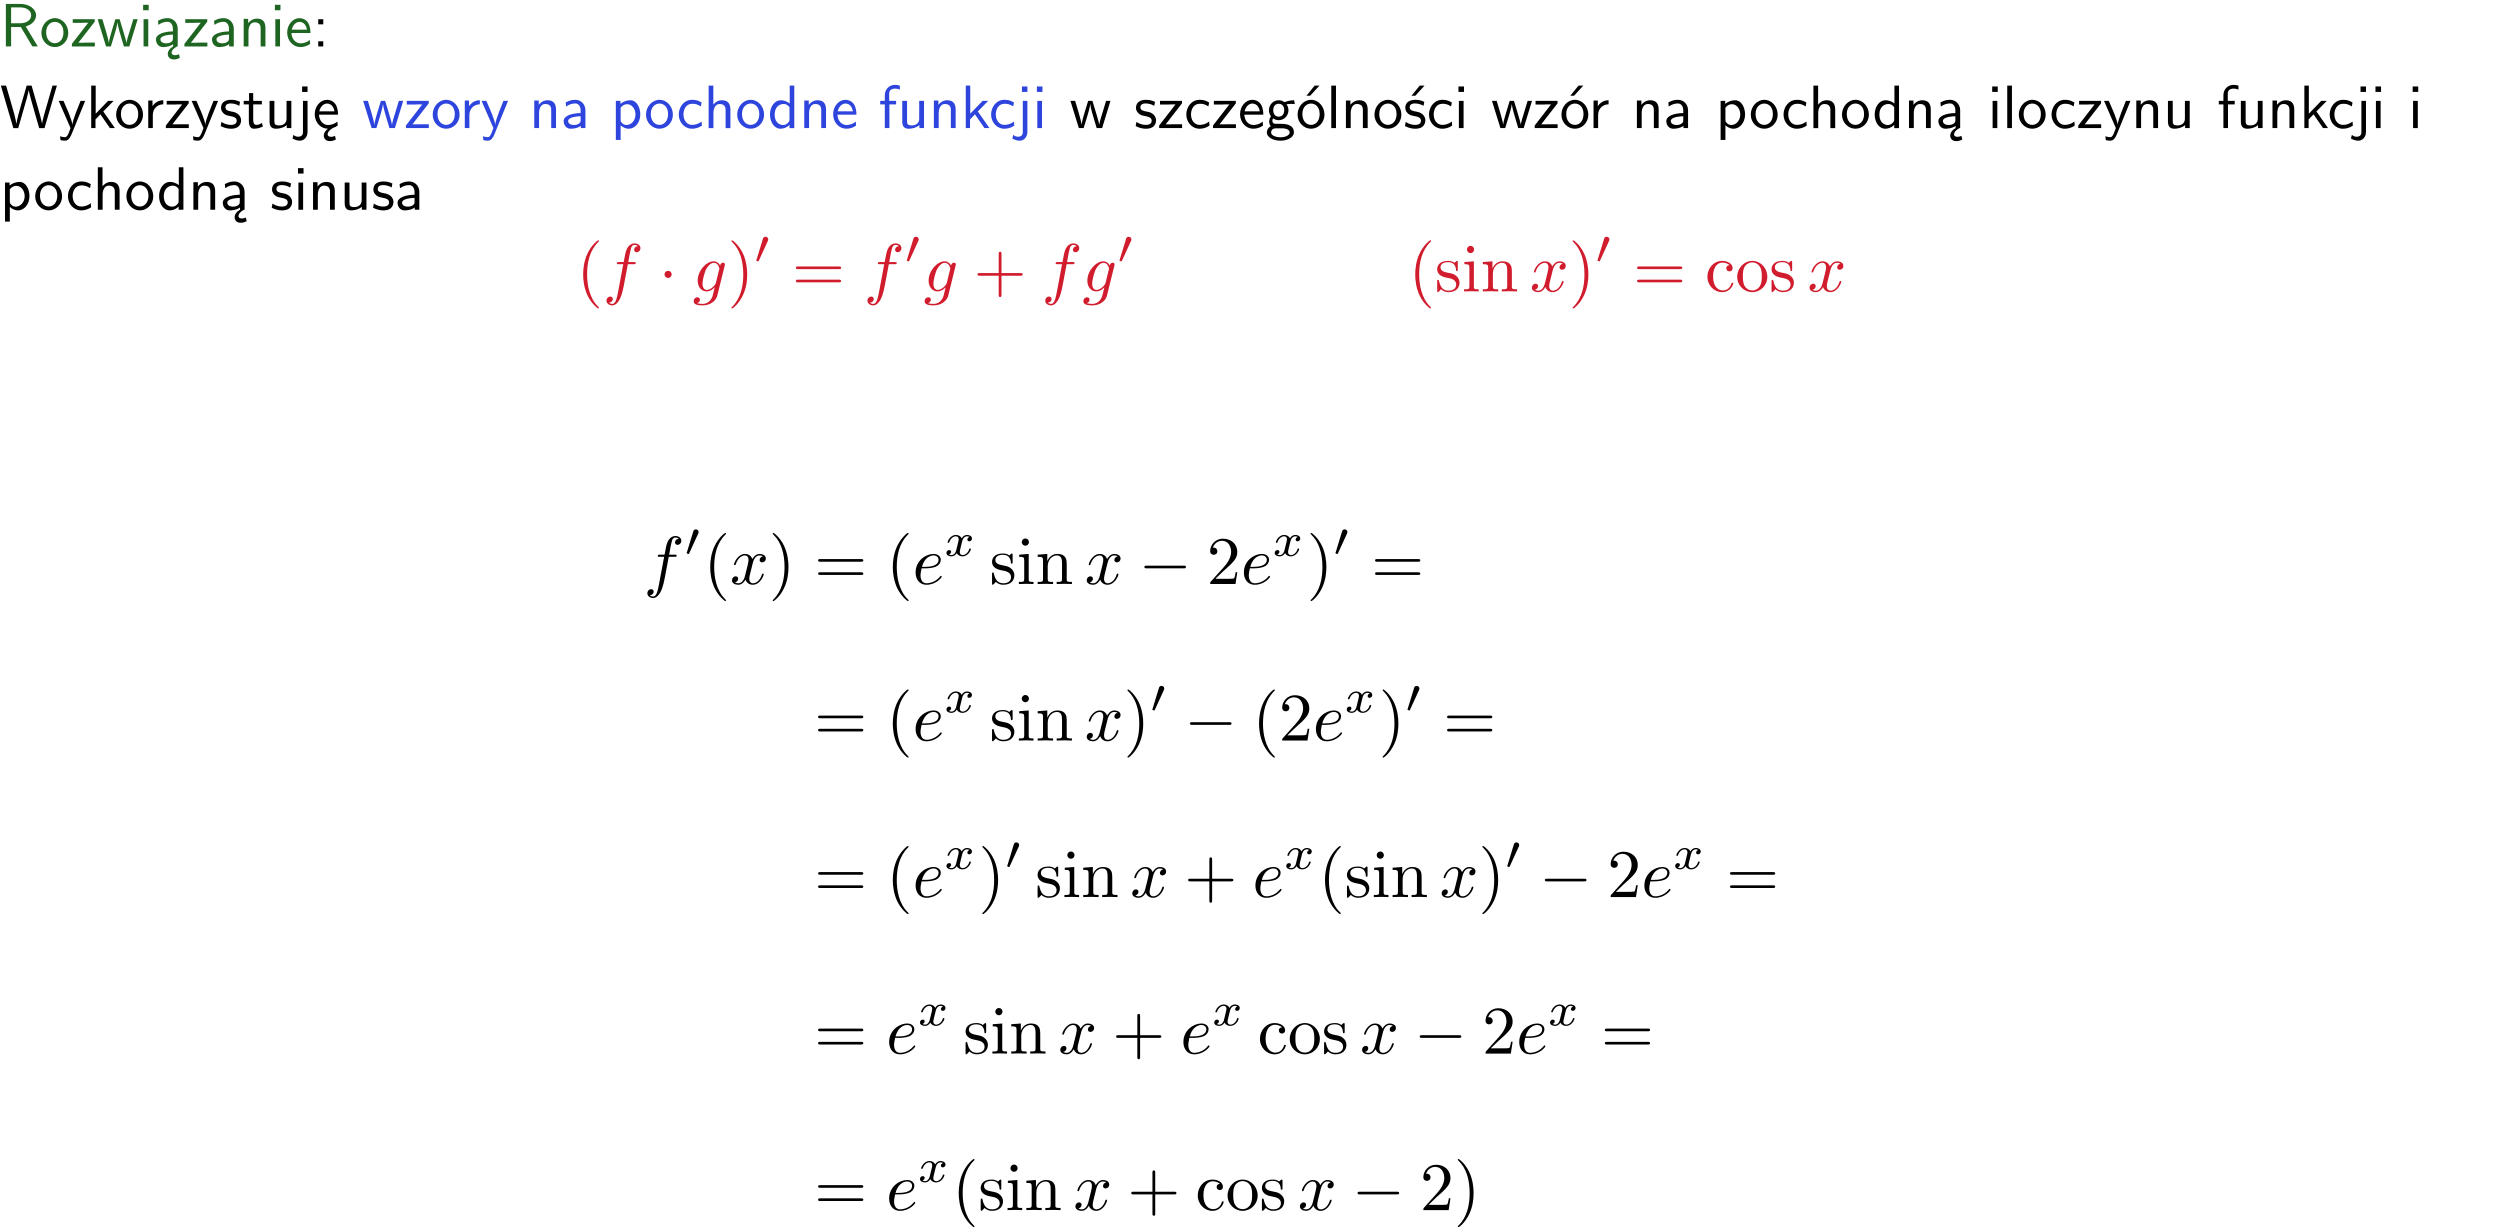 <?xml version="1.0" encoding="UTF-8"?>
<svg width="366pt" height="180pt" version="1.2" viewBox="0 0 366 180" xmlns="http://www.w3.org/2000/svg" xmlns:xlink="http://www.w3.org/1999/xlink">
 <defs>
  <symbol id="glyph0-1" overflow="visible">
   <path d="m3.766-2.922c0.922-0.266 1.516-0.906 1.516-1.641 0-0.875-0.969-1.656-2.266-1.656h-2.156v6.219h0.766v-2.844h1.422l1.688 2.844h0.797zm-2.141-0.469v-2.328h1.297c1.047 0 1.641 0.531 1.641 1.156 0 0.641-0.578 1.172-1.641 1.172z"/>
  </symbol>
  <symbol id="glyph0-2" overflow="visible">
   <path d="m4.203-1.969c0-1.203-0.891-2.172-1.953-2.172-1.109 0-1.984 1-1.984 2.172s0.922 2.062 1.969 2.062c1.078 0 1.969-0.906 1.969-2.062zm-1.969 1.5c-0.625 0-1.266-0.516-1.266-1.594s0.688-1.531 1.266-1.531c0.625 0 1.266 0.469 1.266 1.531s-0.609 1.594-1.266 1.594z"/>
  </symbol>
  <symbol id="glyph0-3" overflow="visible">
   <path d="m3.594-3.625v-0.359h-3.219v0.531h1.25c0.109 0 0.219-0.016 0.328-0.016h0.688l-2.391 3.094v0.375h3.359v-0.562h-1.328c-0.109 0-0.203 0.016-0.312 0.016h-0.766z"/>
  </symbol>
  <symbol id="glyph0-4" overflow="visible">
   <path d="m5.984-3.984h-0.641l-0.578 1.906c-0.109 0.312-0.375 1.203-0.422 1.594-0.031-0.281-0.266-1.078-0.422-1.594l-0.578-1.906h-0.625l-0.516 1.688c-0.094 0.312-0.406 1.344-0.438 1.797-0.047-0.422-0.344-1.438-0.484-1.938l-0.469-1.547h-0.688l1.234 3.984h0.703c0.047-0.141 0.359-1.141 0.562-1.844 0.125-0.422 0.375-1.297 0.391-1.641h0.016c0.016 0.25 0.172 0.875 0.281 1.266l0.656 2.219h0.797z"/>
  </symbol>
  <symbol id="glyph0-5" overflow="visible">
   <path d="m1.469-6.094h-0.812v0.797h0.812zm-0.062 2.109h-0.688v3.984h0.688z"/>
  </symbol>
  <symbol id="glyph0-6" overflow="visible">
   <path d="m2.875-1.188c0 0.172 0 0.391-0.297 0.562-0.266 0.172-0.609 0.172-0.703 0.172-0.438 0-0.828-0.203-0.828-0.578 0-0.625 1.453-0.688 1.828-0.703zm-0.188 2.125c0-0.406 0.375-0.703 0.797-0.938h0.094v-2.594c0-0.906-0.656-1.547-1.484-1.547-0.578 0-0.984 0.156-1.406 0.391l0.062 0.594c0.453-0.328 0.906-0.453 1.344-0.453 0.422 0 0.781 0.359 0.781 1.031v0.375c-1.344 0.031-2.484 0.406-2.484 1.188 0 0.391 0.25 1.109 1.031 1.109 0.125 0 0.969-0.016 1.484-0.422v0.328c-0.453 0.25-0.812 0.688-0.781 1.141 0.016 0.391 0.281 0.766 0.891 0.766 0.297 0 0.516-0.062 0.875-0.234l-0.125-0.531c-0.203 0.094-0.406 0.141-0.594 0.141-0.25-0.031-0.469-0.078-0.484-0.344z"/>
  </symbol>
  <symbol id="glyph0-7" overflow="visible">
   <path d="m3.578-2.594c0-0.906-0.656-1.547-1.484-1.547-0.578 0-0.984 0.156-1.406 0.391l0.062 0.594c0.453-0.328 0.906-0.453 1.344-0.453 0.422 0 0.781 0.359 0.781 1.031v0.375c-1.344 0.031-2.484 0.406-2.484 1.188 0 0.391 0.25 1.109 1.031 1.109 0.125 0 0.969-0.016 1.484-0.422v0.328h0.672zm-0.703 1.406c0 0.172 0 0.391-0.297 0.562-0.266 0.172-0.609 0.172-0.703 0.172-0.438 0-0.828-0.203-0.828-0.578 0-0.625 1.453-0.688 1.828-0.703z"/>
  </symbol>
  <symbol id="glyph0-8" overflow="visible">
   <path d="m3.906-2.672c0-0.594-0.141-1.406-1.234-1.406-0.812 0-1.25 0.609-1.297 0.672v-0.625h-0.656v4.031h0.703v-2.203c0-0.594 0.234-1.328 0.906-1.328 0.859 0 0.875 0.641 0.875 0.922v2.609h0.703z"/>
  </symbol>
  <symbol id="glyph0-9" overflow="visible">
   <path d="m3.719-1.969c0-0.297-0.016-0.969-0.359-1.516-0.375-0.547-0.922-0.656-1.25-0.656-0.984 0-1.797 0.953-1.797 2.109 0 1.188 0.859 2.125 1.938 2.125 0.562 0 1.078-0.203 1.422-0.469l-0.047-0.578c-0.562 0.469-1.156 0.5-1.359 0.5-0.719 0-1.297-0.625-1.328-1.516zm-2.734-0.484c0.141-0.688 0.625-1.141 1.125-1.141 0.469 0 0.969 0.312 1.094 1.141z"/>
  </symbol>
  <symbol id="glyph0-10" overflow="visible">
   <path d="m1.609-3.984h-0.734v0.75h0.734zm-0.734 3.234v0.75h0.734v-0.75z"/>
  </symbol>
  <symbol id="glyph0-11" overflow="visible">
   <path d="m8.328-6.219h-0.641l-0.812 2.812c-0.234 0.797-0.672 2.297-0.719 2.766 0-0.016-0.062-0.484-0.656-2.531l-0.875-3.047h-0.719l-0.812 2.797c-0.203 0.688-0.641 2.25-0.688 2.766h-0.016c-0.031-0.359-0.281-1.25-0.344-1.547-0.125-0.422-0.172-0.609-0.422-1.484l-0.734-2.531h-0.766l1.828 6.219h0.719l0.891-3.109c0.203-0.656 0.578-2 0.641-2.453 0.047 0.266 0.25 1.109 0.5 1.969l1.031 3.594h0.781z"/>
  </symbol>
  <symbol id="glyph0-12" overflow="visible">
   <path d="m4-3.984h-0.672c-1.172 2.859-1.188 3.266-1.188 3.469h-0.016c-0.047-0.594-0.766-2.266-0.812-2.344l-0.484-1.125h-0.703l1.734 3.984c-0.094 0.281-0.281 0.719-0.312 0.812-0.234 0.516-0.391 0.516-0.516 0.516-0.141 0-0.438-0.031-0.703-0.141l0.062 0.578c0.188 0.047 0.438 0.078 0.641 0.078 0.312 0 0.641-0.109 1.016-1.031z"/>
  </symbol>
  <symbol id="glyph0-13" overflow="visible">
   <path d="m2.516-2.438 1.516-1.547h-0.812l-1.812 1.875v-4.109h-0.656v6.219h0.625v-1.266l0.719-0.75 1.391 2.016h0.734z"/>
  </symbol>
  <symbol id="glyph0-14" overflow="visible">
   <path d="m1.406-1.922c0-0.891 0.641-1.547 1.531-1.562v-0.594c-0.797 0-1.297 0.453-1.578 0.859v-0.812h-0.625v4.031h0.672z"/>
  </symbol>
  <symbol id="glyph0-15" overflow="visible">
   <path d="m3.078-3.844c-0.469-0.219-0.828-0.297-1.297-0.297-0.219 0-1.484 0-1.484 1.188 0 0.438 0.266 0.719 0.484 0.891 0.281 0.203 0.469 0.234 0.969 0.328 0.328 0.062 0.844 0.172 0.844 0.656 0 0.609-0.703 0.609-0.844 0.609-0.734 0-1.234-0.328-1.391-0.438l-0.109 0.609c0.281 0.141 0.781 0.391 1.516 0.391 0.156 0 0.641 0 1.031-0.281 0.281-0.219 0.438-0.578 0.438-0.953 0-0.5-0.344-0.812-0.359-0.828-0.344-0.312-0.594-0.375-1.031-0.453-0.5-0.094-0.906-0.188-0.906-0.625 0-0.562 0.641-0.562 0.75-0.562 0.297 0 0.766 0.047 1.281 0.344z"/>
  </symbol>
  <symbol id="glyph0-16" overflow="visible">
   <path d="m1.562-3.469h1.266v-0.516h-1.266v-1.141h-0.609v1.141h-0.781v0.516h0.75v2.406c0 0.531 0.125 1.156 0.75 1.156s1.078-0.219 1.312-0.328l-0.156-0.531c-0.234 0.188-0.516 0.297-0.797 0.297-0.344 0-0.469-0.281-0.469-0.75z"/>
  </symbol>
  <symbol id="glyph0-17" overflow="visible">
   <path d="m3.906-3.984h-0.703v2.609c0 0.672-0.5 0.984-1.078 0.984-0.641 0-0.703-0.234-0.703-0.625v-2.969h-0.703v3c0 0.656 0.219 1.078 0.953 1.078 0.484 0 1.125-0.141 1.562-0.531v0.438h0.672z"/>
  </symbol>
  <symbol id="glyph0-18" overflow="visible">
   <path d="m1.656-6.094h-0.797v0.797h0.797zm-2.203 7.625c0.438 0.25 0.844 0.312 1.078 0.312 0.562 0 1.125-0.469 1.125-1.312v-4.516h-0.672v4.594c0 0.578-0.453 0.656-0.703 0.656-0.266 0-0.5-0.094-0.688-0.281z"/>
  </symbol>
  <symbol id="glyph0-19" overflow="visible">
   <path d="m0.984-2.453c0.141-0.688 0.625-1.141 1.125-1.141 0.469 0 0.969 0.312 1.094 1.141zm1.219 3.391c0-0.406 0.391-0.734 0.797-0.969 0.266-0.078 0.484-0.203 0.672-0.344l-0.047-0.578c-0.562 0.469-1.156 0.5-1.359 0.5-0.719 0-1.297-0.625-1.328-1.516h2.781c0-0.297-0.016-0.969-0.359-1.516-0.375-0.547-0.922-0.656-1.25-0.656-0.984 0-1.797 0.953-1.797 2.109 0 1.188 0.859 2.125 1.938 2.125-0.359 0.25-0.641 0.656-0.609 1.047 0.016 0.391 0.281 0.766 0.891 0.766 0.297 0 0.516-0.062 0.875-0.234l-0.125-0.531c-0.203 0.094-0.406 0.141-0.594 0.141-0.25-0.031-0.469-0.078-0.484-0.344z"/>
  </symbol>
  <symbol id="glyph0-20" overflow="visible">
   <path d="m1.438-0.406c0.281 0.25 0.672 0.5 1.203 0.5 0.875 0 1.672-0.875 1.672-2.094 0-1.078-0.578-2.078-1.438-2.078-0.531 0-1.047 0.188-1.469 0.531v-0.438h-0.672v5.719h0.703zm0-2.578c0.219-0.312 0.562-0.516 0.953-0.516 0.672 0 1.219 0.672 1.219 1.5 0 0.922-0.641 1.547-1.312 1.547-0.344 0-0.594-0.172-0.766-0.422-0.094-0.125-0.094-0.141-0.094-0.312z"/>
  </symbol>
  <symbol id="glyph0-21" overflow="visible">
   <path d="m3.672-3.75c-0.531-0.297-0.828-0.391-1.375-0.391-1.25 0-1.969 1.094-1.969 2.156 0 1.109 0.812 2.078 1.938 2.078 0.484 0 0.969-0.125 1.453-0.453l-0.047-0.594c-0.469 0.359-0.953 0.484-1.406 0.484-0.734 0-1.25-0.656-1.25-1.531 0-0.703 0.344-1.562 1.297-1.562 0.453 0 0.766 0.078 1.25 0.391z"/>
  </symbol>
  <symbol id="glyph0-22" overflow="visible">
   <path d="m3.906-2.672c0-0.594-0.141-1.406-1.234-1.406-0.562 0-0.984 0.281-1.266 0.641v-2.781h-0.688v6.219h0.703v-2.203c0-0.594 0.234-1.328 0.906-1.328 0.859 0 0.875 0.641 0.875 0.922v2.609h0.703z"/>
  </symbol>
  <symbol id="glyph0-23" overflow="visible">
   <path d="m3.891-6.219h-0.672v2.625c-0.469-0.391-0.969-0.484-1.312-0.484-0.891 0-1.578 0.938-1.578 2.094 0 1.172 0.688 2.078 1.531 2.078 0.297 0 0.828-0.078 1.328-0.562v0.469h0.703zm-0.703 4.969c0 0.125 0 0.297-0.297 0.547-0.203 0.188-0.422 0.25-0.656 0.25-0.562 0-1.219-0.422-1.219-1.531 0-1.188 0.781-1.547 1.312-1.547 0.391 0 0.672 0.203 0.859 0.484z"/>
  </symbol>
  <symbol id="glyph0-24" overflow="visible">
   <path d="m1.578-3.469h0.984v-0.516h-1.016v-1.062c0-0.672 0.609-0.734 0.844-0.734 0.172 0 0.422 0.016 0.719 0.156v-0.594c-0.109-0.031-0.391-0.109-0.719-0.109-0.844 0-1.484 0.641-1.484 1.531v0.812h-0.672v0.516h0.672v3.469h0.672z"/>
  </symbol>
  <symbol id="glyph0-25" overflow="visible">
   <path d="m3.156-3.5c0.203 0 0.453-0.047 0.672-0.047 0.156 0 0.5 0.031 0.516 0.031l-0.094-0.562c-0.625 0-1.141 0.172-1.422 0.281-0.188-0.156-0.484-0.281-0.844-0.281-0.781 0-1.422 0.641-1.422 1.453 0 0.344 0.109 0.656 0.297 0.891-0.266 0.375-0.266 0.719-0.266 0.766 0 0.234 0.078 0.5 0.234 0.688-0.469 0.266-0.578 0.688-0.578 0.922 0 0.672 0.891 1.203 1.984 1.203 1.109 0 1.984-0.531 1.984-1.219 0-1.25-1.5-1.25-1.844-1.25h-0.781c-0.125 0-0.531 0-0.531-0.469 0-0.094 0.047-0.25 0.109-0.328 0.188 0.141 0.484 0.266 0.812 0.266 0.812 0 1.438-0.672 1.438-1.469 0-0.422-0.203-0.75-0.297-0.891zm-1.172 1.828c-0.328 0-0.797-0.203-0.797-0.953 0-0.734 0.469-0.938 0.797-0.938 0.391 0 0.812 0.25 0.812 0.938 0 0.703-0.422 0.953-0.812 0.953zm0.406 1.703c0.188 0 1.203 0 1.203 0.609 0 0.406-0.609 0.703-1.344 0.703s-1.375-0.281-1.375-0.703c0-0.031 0-0.609 0.703-0.609z"/>
  </symbol>
  <symbol id="glyph0-26" overflow="visible">
   <path d="m4.203-1.969c0-1.203-0.891-2.172-1.953-2.172-1.109 0-1.984 1-1.984 2.172s0.922 2.062 1.969 2.062c1.078 0 1.969-0.906 1.969-2.062zm-1.969 1.5c-0.625 0-1.266-0.516-1.266-1.594s0.688-1.531 1.266-1.531c0.625 0 1.266 0.469 1.266 1.531s-0.609 1.594-1.266 1.594zm1.234-5.75h-0.703l-1.203 1.484h0.547z"/>
  </symbol>
  <symbol id="glyph0-27" overflow="visible">
   <path d="m1.406-6.219h-0.688v6.219h0.688z"/>
  </symbol>
  <symbol id="glyph0-28" overflow="visible">
   <path d="m3.078-3.844c-0.469-0.219-0.828-0.297-1.297-0.297-0.219 0-1.484 0-1.484 1.188 0 0.438 0.266 0.719 0.484 0.891 0.281 0.203 0.469 0.234 0.969 0.328 0.328 0.062 0.844 0.172 0.844 0.656 0 0.609-0.703 0.609-0.844 0.609-0.734 0-1.234-0.328-1.391-0.438l-0.109 0.609c0.281 0.141 0.781 0.391 1.516 0.391 0.156 0 0.641 0 1.031-0.281 0.281-0.219 0.438-0.578 0.438-0.953 0-0.5-0.344-0.812-0.359-0.828-0.344-0.312-0.594-0.375-1.031-0.453-0.5-0.094-0.906-0.188-0.906-0.625 0-0.562 0.641-0.562 0.75-0.562 0.297 0 0.766 0.047 1.281 0.344zm0.031-2.375h-0.703l-1.203 1.484h0.562z"/>
  </symbol>
  <symbol id="glyph1-1" overflow="visible">
   <path d="m3.297 2.391c0-0.031 0-0.047-0.172-0.219-1.234-1.25-1.562-3.141-1.562-4.672 0-1.734 0.375-3.469 1.609-4.703 0.125-0.125 0.125-0.141 0.125-0.172 0-0.078-0.031-0.109-0.094-0.109-0.109 0-1 0.688-1.594 1.953-0.5 1.094-0.625 2.203-0.625 3.031 0 0.781 0.109 1.984 0.656 3.125 0.609 1.219 1.453 1.875 1.562 1.875 0.062 0 0.094-0.031 0.094-0.109z"/>
  </symbol>
  <symbol id="glyph1-2" overflow="visible">
   <path d="m2.875-2.5c0-0.766-0.109-1.969-0.656-3.109-0.594-1.219-1.453-1.875-1.547-1.875-0.062 0-0.109 0.047-0.109 0.109 0 0.031 0 0.047 0.188 0.234 0.984 0.984 1.547 2.562 1.547 4.641 0 1.719-0.359 3.469-1.594 4.719-0.141 0.125-0.141 0.141-0.141 0.172 0 0.062 0.047 0.109 0.109 0.109 0.094 0 1-0.688 1.578-1.953 0.516-1.094 0.625-2.203 0.625-3.047z"/>
  </symbol>
  <symbol id="glyph1-3" overflow="visible">
   <path d="m6.844-3.266c0.156 0 0.344 0 0.344-0.188 0-0.203-0.188-0.203-0.328-0.203h-5.969c-0.141 0-0.328 0-0.328 0.203 0 0.188 0.188 0.188 0.328 0.188zm0.016 1.938c0.141 0 0.328 0 0.328-0.203 0-0.188-0.188-0.188-0.344-0.188h-5.953c-0.141 0-0.328 0-0.328 0.188 0 0.203 0.188 0.203 0.328 0.203z"/>
  </symbol>
  <symbol id="glyph1-4" overflow="visible">
   <path d="m4.078-2.297h2.781c0.141 0 0.328 0 0.328-0.203 0-0.188-0.188-0.188-0.328-0.188h-2.781v-2.797c0-0.141 0-0.328-0.203-0.328s-0.203 0.188-0.203 0.328v2.797h-2.781c-0.141 0-0.328 0-0.328 0.188 0 0.203 0.188 0.203 0.328 0.203h2.781v2.797c0 0.141 0 0.328 0.203 0.328s0.203-0.188 0.203-0.328z"/>
  </symbol>
  <symbol id="glyph1-5" overflow="visible">
   <path d="m2.078-1.938c0.219 0.047 1.031 0.203 1.031 0.922 0 0.5-0.344 0.906-1.125 0.906-0.844 0-1.203-0.562-1.391-1.422-0.031-0.125-0.031-0.156-0.141-0.156-0.125 0-0.125 0.062-0.125 0.234v1.328c0 0.172 0 0.234 0.109 0.234 0.047 0 0.062-0.016 0.25-0.203 0.016-0.016 0.016-0.031 0.203-0.219 0.438 0.406 0.891 0.422 1.094 0.422 1.141 0 1.609-0.672 1.609-1.391 0-0.516-0.297-0.828-0.422-0.938-0.328-0.328-0.719-0.406-1.141-0.484-0.562-0.109-1.219-0.234-1.219-0.812 0-0.359 0.25-0.766 1.109-0.766 1.094 0 1.156 0.906 1.172 1.203 0 0.094 0.094 0.094 0.109 0.094 0.141 0 0.141-0.047 0.141-0.234v-1.016c0-0.156 0-0.234-0.109-0.234-0.047 0-0.078 0-0.203 0.125-0.031 0.031-0.125 0.125-0.172 0.156-0.375-0.281-0.781-0.281-0.938-0.281-1.219 0-1.594 0.672-1.594 1.234 0 0.344 0.156 0.625 0.422 0.844 0.328 0.25 0.609 0.312 1.328 0.453z"/>
  </symbol>
  <symbol id="glyph1-6" overflow="visible">
   <path d="m1.766-4.406-1.391 0.109v0.312c0.641 0 0.734 0.062 0.734 0.547v2.688c0 0.438-0.109 0.438-0.781 0.438v0.312c0.312-0.016 0.859-0.031 1.094-0.031 0.359 0 0.703 0.016 1.047 0.031v-0.312c-0.672 0-0.703-0.047-0.703-0.438zm0.031-1.734c0-0.312-0.234-0.531-0.516-0.531-0.312 0-0.531 0.266-0.531 0.531s0.219 0.531 0.531 0.531c0.281 0 0.516-0.219 0.516-0.531z"/>
  </symbol>
  <symbol id="glyph1-7" overflow="visible">
   <path d="m1.094-3.422v2.672c0 0.438-0.109 0.438-0.781 0.438v0.312c0.359-0.016 0.859-0.031 1.141-0.031 0.25 0 0.766 0.016 1.109 0.031v-0.312c-0.672 0-0.781 0-0.781-0.438v-1.844c0-1.031 0.719-1.594 1.344-1.594 0.641 0 0.75 0.531 0.75 1.109v2.328c0 0.438-0.109 0.438-0.781 0.438v0.312c0.344-0.016 0.859-0.031 1.125-0.031 0.25 0 0.781 0.016 1.109 0.031v-0.312c-0.516 0-0.766 0-0.766-0.297v-1.906c0-0.859 0-1.156-0.312-1.516-0.141-0.172-0.469-0.375-1.047-0.375-0.734 0-1.203 0.422-1.484 1.047v-1.047l-1.406 0.109v0.312c0.703 0 0.781 0.062 0.781 0.562z"/>
  </symbol>
  <symbol id="glyph1-8" overflow="visible">
   <path d="m3.578-3.844c-0.406 0.031-0.469 0.328-0.469 0.453 0 0.266 0.188 0.453 0.453 0.453s0.469-0.156 0.469-0.469c0-0.672-0.766-1.062-1.531-1.062-1.25 0-2.156 1.078-2.156 2.312 0 1.281 0.984 2.266 2.141 2.266 1.328 0 1.656-1.203 1.656-1.297s-0.109-0.094-0.141-0.094c-0.078 0-0.109 0.031-0.125 0.094-0.281 0.922-0.938 1.047-1.297 1.047-0.531 0-1.406-0.422-1.406-2.031 0-1.625 0.812-2.047 1.344-2.047 0.094 0 0.719 0.016 1.062 0.375z"/>
  </symbol>
  <symbol id="glyph1-9" overflow="visible">
   <path d="m4.688-2.141c0-1.266-0.984-2.328-2.188-2.328-1.25 0-2.219 1.094-2.219 2.328 0 1.297 1.031 2.25 2.203 2.25 1.203 0 2.203-0.984 2.203-2.25zm-2.188 2c-0.438 0-0.875-0.203-1.141-0.672-0.25-0.438-0.25-1.047-0.25-1.406 0-0.391 0-0.922 0.234-1.359 0.266-0.453 0.734-0.672 1.141-0.672 0.438 0 0.859 0.219 1.125 0.656 0.266 0.422 0.266 1 0.266 1.375 0 0.359 0 0.906-0.219 1.344-0.234 0.453-0.672 0.734-1.156 0.734z"/>
  </symbol>
  <symbol id="glyph1-10" overflow="visible">
   <path d="m4.469-1.734h-0.234c-0.062 0.297-0.125 0.734-0.234 0.891-0.062 0.078-0.719 0.078-0.938 0.078h-1.797l1.062-1.031c1.547-1.375 2.141-1.906 2.141-2.906 0-1.141-0.891-1.938-2.109-1.938-1.125 0-1.859 0.922-1.859 1.812 0 0.547 0.5 0.547 0.531 0.547 0.172 0 0.516-0.109 0.516-0.531 0-0.25-0.188-0.516-0.531-0.516-0.078 0-0.094 0-0.125 0.016 0.219-0.656 0.766-1.016 1.344-1.016 0.906 0 1.328 0.812 1.328 1.625 0 0.797-0.484 1.578-1.047 2.203l-1.906 2.125c-0.109 0.109-0.109 0.141-0.109 0.375h3.703z"/>
  </symbol>
  <symbol id="glyph2-1" overflow="visible">
   <path d="m3.656-3.984h0.859c0.203 0 0.297 0 0.297-0.203 0-0.109-0.094-0.109-0.266-0.109h-0.828c0.109-0.578 0.094-0.562 0.203-1.141 0.047-0.203 0.188-0.906 0.25-1.031 0.078-0.188 0.25-0.344 0.469-0.344 0.031 0 0.297 0 0.484 0.188-0.438 0.031-0.547 0.391-0.547 0.531 0 0.234 0.188 0.359 0.375 0.359 0.266 0 0.547-0.234 0.547-0.609 0-0.453-0.453-0.688-0.859-0.688-0.344 0-0.969 0.188-1.266 1.172-0.062 0.203-0.094 0.312-0.328 1.562h-0.688c-0.203 0-0.312 0-0.312 0.188 0 0.125 0.094 0.125 0.281 0.125h0.656l-0.734 3.938c-0.188 0.969-0.359 1.875-0.875 1.875-0.047 0-0.281 0-0.484-0.188 0.469-0.031 0.562-0.391 0.562-0.531 0-0.234-0.188-0.359-0.375-0.359-0.266 0-0.547 0.234-0.547 0.609 0 0.438 0.438 0.688 0.844 0.688 0.547 0 0.953-0.594 1.125-0.969 0.328-0.625 0.547-1.828 0.562-1.906z"/>
  </symbol>
  <symbol id="glyph2-2" overflow="visible">
   <path d="m4.688-3.766c0.016-0.047 0.031-0.109 0.031-0.172 0-0.172-0.109-0.266-0.281-0.266-0.094 0-0.375 0.062-0.406 0.422-0.188-0.359-0.531-0.625-0.938-0.625-1.125 0-2.359 1.391-2.359 2.828 0 0.984 0.594 1.578 1.312 1.578 0.594 0 1.062-0.469 1.156-0.578l0.016 0.016c-0.203 0.875-0.328 1.297-0.328 1.312-0.047 0.094-0.375 1.078-1.438 1.078-0.188 0-0.516-0.016-0.797-0.109 0.297-0.078 0.406-0.344 0.406-0.516 0-0.156-0.109-0.344-0.375-0.344-0.219 0-0.531 0.172-0.531 0.578s0.359 0.609 1.312 0.609c1.25 0 1.969-0.781 2.125-1.375zm-1.281 2.484c-0.062 0.266-0.297 0.516-0.516 0.703-0.203 0.172-0.516 0.359-0.812 0.359-0.5 0-0.641-0.516-0.641-0.922 0-0.469 0.281-1.656 0.562-2.156 0.266-0.484 0.688-0.891 1.109-0.891 0.656 0 0.797 0.812 0.797 0.859s-0.016 0.109-0.031 0.141z"/>
  </symbol>
  <symbol id="glyph2-3" overflow="visible">
   <path d="m3.328-3.016c0.062-0.25 0.297-1.172 0.984-1.172 0.047 0 0.297 0 0.5 0.125-0.281 0.062-0.469 0.297-0.469 0.547 0 0.156 0.109 0.344 0.375 0.344 0.219 0 0.531-0.172 0.531-0.578 0-0.516-0.578-0.656-0.922-0.656-0.578 0-0.922 0.531-1.047 0.75-0.25-0.656-0.781-0.75-1.078-0.75-1.031 0-1.609 1.281-1.609 1.531 0 0.109 0.109 0.109 0.125 0.109 0.078 0 0.109-0.031 0.125-0.109 0.344-1.062 1-1.312 1.344-1.312 0.188 0 0.531 0.094 0.531 0.672 0 0.312-0.172 0.969-0.531 2.375-0.156 0.609-0.516 1.031-0.953 1.031-0.062 0-0.281 0-0.5-0.125 0.25-0.062 0.469-0.266 0.469-0.547 0-0.266-0.219-0.344-0.359-0.344-0.312 0-0.547 0.25-0.547 0.578 0 0.453 0.484 0.656 0.922 0.656 0.672 0 1.031-0.703 1.047-0.75 0.125 0.359 0.484 0.75 1.078 0.75 1.031 0 1.594-1.281 1.594-1.531 0-0.109-0.078-0.109-0.109-0.109-0.094 0-0.109 0.047-0.141 0.109-0.328 1.078-1 1.312-1.312 1.312-0.391 0-0.547-0.312-0.547-0.656 0-0.219 0.047-0.438 0.156-0.875z"/>
  </symbol>
  <symbol id="glyph2-4" overflow="visible">
   <path d="m1.859-2.297c0.297 0 1.031-0.031 1.531-0.234 0.703-0.297 0.75-0.891 0.75-1.031 0-0.438-0.375-0.844-1.062-0.844-1.109 0-2.625 0.969-2.625 2.719 0 1.016 0.594 1.797 1.578 1.797 1.422 0 2.25-1.062 2.25-1.172 0-0.062-0.047-0.141-0.109-0.141s-0.078 0.031-0.141 0.109c-0.781 0.984-1.875 0.984-1.984 0.984-0.781 0-0.875-0.844-0.875-1.156 0-0.125 0.016-0.422 0.156-1.031zm-0.469-0.219c0.391-1.516 1.422-1.672 1.688-1.672 0.453 0 0.734 0.297 0.734 0.625 0 1.047-1.594 1.047-2.016 1.047z"/>
  </symbol>
  <symbol id="glyph3-1" overflow="visible">
   <path d="m1.906-2.5c0-0.281-0.234-0.516-0.516-0.516-0.297 0-0.531 0.234-0.531 0.516 0 0.297 0.234 0.531 0.531 0.531 0.281 0 0.516-0.234 0.516-0.531z"/>
  </symbol>
  <symbol id="glyph3-2" overflow="visible">
   <path d="m6.594-2.297c0.141 0 0.328 0 0.328-0.203 0-0.188-0.188-0.188-0.328-0.188h-5.438c-0.141 0-0.328 0-0.328 0.188 0 0.203 0.188 0.203 0.328 0.203z"/>
  </symbol>
  <symbol id="glyph4-1" overflow="visible">
   <path d="m2.031-3.297c0.031-0.062 0.047-0.125 0.047-0.219 0-0.219-0.188-0.375-0.406-0.375-0.281 0-0.344 0.219-0.375 0.312l-0.922 3.016c-0.016 0.031-0.047 0.109-0.047 0.125 0 0.078 0.219 0.156 0.281 0.156 0.047 0 0.078-0.047 0.094-0.109z"/>
  </symbol>
  <symbol id="glyph5-1" overflow="visible">
   <path d="m1.734-0.734c-0.062 0.234-0.297 0.609-0.656 0.609-0.016 0-0.234 0-0.375-0.094 0.281-0.094 0.312-0.344 0.312-0.391 0-0.156-0.125-0.25-0.281-0.25-0.203 0-0.406 0.156-0.406 0.422 0 0.344 0.391 0.5 0.734 0.5 0.328 0 0.609-0.188 0.781-0.484 0.172 0.359 0.547 0.484 0.828 0.484 0.812 0 1.234-0.859 1.234-1.062 0-0.094-0.094-0.094-0.109-0.094-0.109 0-0.109 0.047-0.141 0.125-0.141 0.484-0.562 0.844-0.953 0.844-0.281 0-0.422-0.188-0.422-0.453 0-0.188 0.172-0.812 0.359-1.594 0.141-0.531 0.453-0.703 0.688-0.703 0.016 0 0.219 0 0.375 0.094-0.219 0.062-0.312 0.266-0.312 0.391 0 0.141 0.125 0.25 0.281 0.25s0.391-0.125 0.391-0.422c0-0.391-0.453-0.516-0.719-0.516-0.359 0-0.641 0.234-0.781 0.5-0.125-0.281-0.453-0.5-0.844-0.5-0.781 0-1.219 0.859-1.219 1.078 0 0.078 0.094 0.078 0.109 0.078 0.094 0 0.094-0.016 0.141-0.109 0.172-0.547 0.609-0.844 0.953-0.844 0.234 0 0.422 0.125 0.422 0.453 0 0.141-0.094 0.484-0.156 0.734z"/>
  </symbol>
  <clipPath id="clip1">
   <path d="m0 0h365.67v1h-365.67z"/>
  </clipPath>
 </defs>
 <g id="surface1">
  <g fill="#1e6521">
   <use y="6.798" xlink:href="#glyph0-1"/>
   <use x="5.791" y="6.798" xlink:href="#glyph0-2"/>
   <use x="10.274" y="6.798" xlink:href="#glyph0-3"/>
   <use x="14.171" y="6.798" xlink:href="#glyph0-4"/>
   <use x="20.298" y="6.798" xlink:href="#glyph0-5"/>
   <use x="22.44" y="6.798" xlink:href="#glyph0-6"/>
   <use x="26.749" y="6.798" xlink:href="#glyph0-3"/>
   <use x="30.647" y="6.798" xlink:href="#glyph0-7"/>
   <use x="34.956" y="6.798" xlink:href="#glyph0-8"/>
   <use x="39.589" y="6.798" xlink:href="#glyph0-5"/>
   <use x="41.731" y="6.798" xlink:href="#glyph0-9"/>
  </g>
  <g>
   <use x="45.716" y="6.798" xlink:href="#glyph0-10"/>
  </g>
  <g>
   <use y="18.753" xlink:href="#glyph0-11"/>
   <use x="8.468" y="18.753" xlink:href="#glyph0-12"/>
   <use x="12.602" y="18.753" xlink:href="#glyph0-13"/>
  </g>
  <g>
   <use x="16.735" y="18.753" xlink:href="#glyph0-2"/>
  </g>
  <g>
   <use x="20.967" y="18.753" xlink:href="#glyph0-14"/>
   <use x="24.031" y="18.753" xlink:href="#glyph0-3"/>
   <use x="27.929" y="18.753" xlink:href="#glyph0-12"/>
   <use x="32.063" y="18.753" xlink:href="#glyph0-15"/>
  </g>
  <g>
   <use x="35.509" y="18.753" xlink:href="#glyph0-16"/>
   <use x="38.747" y="18.753" xlink:href="#glyph0-17"/>
  </g>
  <g>
   <use x="43.37" y="18.753" xlink:href="#glyph0-18"/>
   <use x="45.762" y="18.753" xlink:href="#glyph0-19"/>
  </g>
  <g fill="#2d44dd">
   <use x="53.046" y="18.753" xlink:href="#glyph0-4"/>
   <use x="59.173" y="18.753" xlink:href="#glyph0-3"/>
  </g>
  <g fill="#2d44dd">
   <use x="63.08" y="18.753" xlink:href="#glyph0-2"/>
  </g>
  <g fill="#2d44dd">
   <use x="67.312" y="18.753" xlink:href="#glyph0-14"/>
   <use x="70.375" y="18.753" xlink:href="#glyph0-12"/>
  </g>
  <g fill="#2d44dd">
   <use x="77.496" y="18.753" xlink:href="#glyph0-8"/>
   <use x="82.129" y="18.753" xlink:href="#glyph0-7"/>
  </g>
  <g fill="#2d44dd">
   <use x="89.424" y="18.753" xlink:href="#glyph0-20"/>
  </g>
  <g fill="#2d44dd">
   <use x="94.308" y="18.753" xlink:href="#glyph0-2"/>
  </g>
  <g fill="#2d44dd">
   <use x="99.042" y="18.753" xlink:href="#glyph0-21"/>
   <use x="103.027" y="18.753" xlink:href="#glyph0-22"/>
   <use x="107.66" y="18.753" xlink:href="#glyph0-2"/>
  </g>
  <g fill="#2d44dd">
   <use x="112.394" y="18.753" xlink:href="#glyph0-23"/>
   <use x="117.027" y="18.753" xlink:href="#glyph0-8"/>
   <use x="121.66" y="18.753" xlink:href="#glyph0-9"/>
  </g>
  <g fill="#2d44dd">
   <use x="128.63" y="18.753" xlink:href="#glyph0-24"/>
   <use x="131.37" y="18.753" xlink:href="#glyph0-17"/>
   <use x="136.003" y="18.753" xlink:href="#glyph0-8"/>
   <use x="140.636" y="18.753" xlink:href="#glyph0-13"/>
  </g>
  <g fill="#2d44dd">
   <use x="144.769" y="18.753" xlink:href="#glyph0-21"/>
   <use x="148.753" y="18.753" xlink:href="#glyph0-18"/>
   <use x="151.145" y="18.753" xlink:href="#glyph0-5"/>
  </g>
  <g>
   <use x="156.587" y="18.753" xlink:href="#glyph0-4"/>
  </g>
  <g>
   <use x="166.013" y="18.753" xlink:href="#glyph0-15"/>
   <use x="169.45" y="18.753" xlink:href="#glyph0-3"/>
   <use x="173.347" y="18.753" xlink:href="#glyph0-21"/>
   <use x="177.332" y="18.753" xlink:href="#glyph0-3"/>
   <use x="181.23" y="18.753" xlink:href="#glyph0-9"/>
   <use x="185.214" y="18.753" xlink:href="#glyph0-25"/>
   <use x="189.698" y="18.753" xlink:href="#glyph0-26"/>
   <use x="194.181" y="18.753" xlink:href="#glyph0-27"/>
   <use x="196.323" y="18.753" xlink:href="#glyph0-8"/>
   <use x="200.956" y="18.753" xlink:href="#glyph0-2"/>
   <use x="205.439" y="18.753" xlink:href="#glyph0-28"/>
   <use x="208.876" y="18.753" xlink:href="#glyph0-21"/>
   <use x="212.861" y="18.753" xlink:href="#glyph0-5"/>
  </g>
  <g>
   <use x="218.302" y="18.753" xlink:href="#glyph0-4"/>
   <use x="224.429" y="18.753" xlink:href="#glyph0-3"/>
   <use x="228.327" y="18.753" xlink:href="#glyph0-26"/>
  </g>
  <g>
   <use x="232.559" y="18.753" xlink:href="#glyph0-14"/>
  </g>
  <g>
   <use x="238.922" y="18.753" xlink:href="#glyph0-8"/>
   <use x="243.555" y="18.753" xlink:href="#glyph0-7"/>
  </g>
  <g>
   <use x="251.164" y="18.753" xlink:href="#glyph0-20"/>
  </g>
  <g>
   <use x="256.048" y="18.753" xlink:href="#glyph0-2"/>
  </g>
  <g>
   <use x="260.782" y="18.753" xlink:href="#glyph0-21"/>
   <use x="264.767" y="18.753" xlink:href="#glyph0-22"/>
   <use x="269.4" y="18.753" xlink:href="#glyph0-2"/>
  </g>
  <g>
   <use x="274.125" y="18.753" xlink:href="#glyph0-23"/>
   <use x="278.758" y="18.753" xlink:href="#glyph0-8"/>
   <use x="283.391" y="18.753" xlink:href="#glyph0-6"/>
  </g>
  <g>
   <use x="291" y="18.753" xlink:href="#glyph0-5"/>
   <use x="293.142" y="18.753" xlink:href="#glyph0-27"/>
   <use x="295.284" y="18.753" xlink:href="#glyph0-2"/>
  </g>
  <g>
   <use x="300.018" y="18.753" xlink:href="#glyph0-21"/>
   <use x="304.003" y="18.753" xlink:href="#glyph0-3"/>
   <use x="307.901" y="18.753" xlink:href="#glyph0-12"/>
   <use x="312.035" y="18.753" xlink:href="#glyph0-8"/>
   <use x="316.668" y="18.753" xlink:href="#glyph0-17"/>
  </g>
  <g>
   <use x="324.601" y="18.753" xlink:href="#glyph0-24"/>
   <use x="327.341" y="18.753" xlink:href="#glyph0-17"/>
   <use x="331.974" y="18.753" xlink:href="#glyph0-8"/>
   <use x="336.607" y="18.753" xlink:href="#glyph0-13"/>
  </g>
  <g>
   <use x="340.739" y="18.753" xlink:href="#glyph0-21"/>
   <use x="344.724" y="18.753" xlink:href="#glyph0-18"/>
   <use x="347.115" y="18.753" xlink:href="#glyph0-5"/>
  </g>
  <g>
   <use x="352.557" y="18.753" xlink:href="#glyph0-5"/>
  </g>
  <g>
   <use y="30.708" xlink:href="#glyph0-20"/>
  </g>
  <g>
   <use x="4.884" y="30.708" xlink:href="#glyph0-2"/>
  </g>
  <g>
   <use x="9.618" y="30.708" xlink:href="#glyph0-21"/>
   <use x="13.603" y="30.708" xlink:href="#glyph0-22"/>
   <use x="18.236" y="30.708" xlink:href="#glyph0-2"/>
  </g>
  <g>
   <use x="22.961" y="30.708" xlink:href="#glyph0-23"/>
   <use x="27.594" y="30.708" xlink:href="#glyph0-8"/>
   <use x="32.227" y="30.708" xlink:href="#glyph0-6"/>
  </g>
  <g>
   <use x="39.531" y="30.708" xlink:href="#glyph0-15"/>
   <use x="42.968" y="30.708" xlink:href="#glyph0-5"/>
   <use x="45.11" y="30.708" xlink:href="#glyph0-8"/>
   <use x="49.743" y="30.708" xlink:href="#glyph0-17"/>
  </g>
  <g>
   <use x="54.367" y="30.708" xlink:href="#glyph0-15"/>
  </g>
  <g>
   <use x="57.813" y="30.708" xlink:href="#glyph0-7"/>
  </g>
  <g fill="#d11c2d">
   <use x="84.388" y="42.663" xlink:href="#glyph1-1"/>
  </g>
  <g fill="#d11c2d">
   <use x="88.262" y="42.663" xlink:href="#glyph2-1"/>
  </g>
  <g fill="#d11c2d">
   <use x="96.426" y="42.663" xlink:href="#glyph3-1"/>
  </g>
  <g fill="#d11c2d">
   <use x="101.407" y="42.663" xlink:href="#glyph2-2"/>
  </g>
  <g fill="#d11c2d">
   <use x="106.517" y="42.663" xlink:href="#glyph1-2"/>
  </g>
  <g fill="#d11c2d">
   <use x="110.391" y="38.55" xlink:href="#glyph4-1"/>
  </g>
  <g fill="#d11c2d">
   <use x="115.953" y="42.663" xlink:href="#glyph1-3"/>
  </g>
  <g fill="#d11c2d">
   <use x="126.469" y="42.663" xlink:href="#glyph2-1"/>
  </g>
  <g fill="#d11c2d">
   <use x="132.419" y="38.55" xlink:href="#glyph4-1"/>
  </g>
  <g fill="#d11c2d">
   <use x="135.214" y="42.663" xlink:href="#glyph2-2"/>
  </g>
  <g fill="#d11c2d">
   <use x="142.538" y="42.663" xlink:href="#glyph1-4"/>
  </g>
  <g fill="#d11c2d">
   <use x="152.5" y="42.663" xlink:href="#glyph2-1"/>
  </g>
  <g fill="#d11c2d">
   <use x="158.454" y="42.663" xlink:href="#glyph2-2"/>
  </g>
  <g fill="#d11c2d">
   <use x="163.559" y="38.55" xlink:href="#glyph4-1"/>
  </g>
  <g fill="#d11c2d">
   <use x="206.205" y="42.663" xlink:href="#glyph1-1"/>
   <use x="210.079" y="42.663" xlink:href="#glyph1-5"/>
   <use x="214.009" y="42.663" xlink:href="#glyph1-6"/>
   <use x="216.776" y="42.663" xlink:href="#glyph1-7"/>
  </g>
  <g fill="#d11c2d">
   <use x="223.972" y="42.663" xlink:href="#glyph2-3"/>
  </g>
  <g fill="#d11c2d">
   <use x="229.666" y="42.663" xlink:href="#glyph1-2"/>
  </g>
  <g fill="#d11c2d">
   <use x="233.54" y="38.55" xlink:href="#glyph4-1"/>
  </g>
  <g fill="#d11c2d">
   <use x="239.102" y="42.663" xlink:href="#glyph1-3"/>
  </g>
  <g fill="#d11c2d">
   <use x="249.621" y="42.663" xlink:href="#glyph1-8"/>
   <use x="254.048" y="42.663" xlink:href="#glyph1-9"/>
   <use x="259.029" y="42.663" xlink:href="#glyph1-5"/>
  </g>
  <g fill="#d11c2d">
   <use x="264.618" y="42.663" xlink:href="#glyph2-3"/>
  </g>
  <g>
   <use x="94.247" y="85.502" xlink:href="#glyph2-1"/>
  </g>
  <g>
   <use x="100.197" y="81.389" xlink:href="#glyph4-1"/>
  </g>
  <g>
   <use x="102.992" y="85.502" xlink:href="#glyph1-1"/>
  </g>
  <g>
   <use x="106.866" y="85.502" xlink:href="#glyph2-3"/>
  </g>
  <g>
   <use x="112.56" y="85.502" xlink:href="#glyph1-2"/>
  </g>
  <g>
   <use x="119.204" y="85.502" xlink:href="#glyph1-3"/>
  </g>
  <g>
   <use x="129.723" y="85.502" xlink:href="#glyph1-1"/>
  </g>
  <g>
   <use x="133.592" y="85.502" xlink:href="#glyph2-4"/>
  </g>
  <g>
   <use x="138.231" y="81.389" xlink:href="#glyph5-1"/>
  </g>
  <g>
   <use x="144.907" y="85.502" xlink:href="#glyph1-5"/>
   <use x="148.836" y="85.502" xlink:href="#glyph1-6"/>
   <use x="151.604" y="85.502" xlink:href="#glyph1-7"/>
  </g>
  <g>
   <use x="158.8" y="85.502" xlink:href="#glyph2-3"/>
  </g>
  <g>
   <use x="166.707" y="85.502" xlink:href="#glyph3-2"/>
  </g>
  <g>
   <use x="176.67" y="85.502" xlink:href="#glyph1-10"/>
  </g>
  <g>
   <use x="181.651" y="85.502" xlink:href="#glyph2-4"/>
  </g>
  <g>
   <use x="186.29" y="81.389" xlink:href="#glyph5-1"/>
  </g>
  <g>
   <use x="191.306" y="85.502" xlink:href="#glyph1-2"/>
  </g>
  <g>
   <use x="195.18" y="81.389" xlink:href="#glyph4-1"/>
  </g>
  <g>
   <use x="200.743" y="85.502" xlink:href="#glyph1-3"/>
  </g>
  <g>
   <use x="119.202" y="108.417" xlink:href="#glyph1-3"/>
  </g>
  <g>
   <use x="129.721" y="108.417" xlink:href="#glyph1-1"/>
  </g>
  <g>
   <use x="133.592" y="108.417" xlink:href="#glyph2-4"/>
  </g>
  <g>
   <use x="138.231" y="104.303" xlink:href="#glyph5-1"/>
  </g>
  <g>
   <use x="144.907" y="108.417" xlink:href="#glyph1-5"/>
   <use x="148.836" y="108.417" xlink:href="#glyph1-6"/>
   <use x="151.604" y="108.417" xlink:href="#glyph1-7"/>
  </g>
  <g>
   <use x="158.8" y="108.417" xlink:href="#glyph2-3"/>
  </g>
  <g>
   <use x="164.493" y="108.417" xlink:href="#glyph1-2"/>
  </g>
  <g>
   <use x="168.368" y="104.303" xlink:href="#glyph4-1"/>
  </g>
  <g>
   <use x="173.377" y="108.417" xlink:href="#glyph3-2"/>
  </g>
  <g>
   <use x="183.339" y="108.417" xlink:href="#glyph1-1"/>
   <use x="187.213" y="108.417" xlink:href="#glyph1-10"/>
  </g>
  <g>
   <use x="192.195" y="108.417" xlink:href="#glyph2-4"/>
  </g>
  <g>
   <use x="196.834" y="104.303" xlink:href="#glyph5-1"/>
  </g>
  <g>
   <use x="201.85" y="108.417" xlink:href="#glyph1-2"/>
  </g>
  <g>
   <use x="205.724" y="104.303" xlink:href="#glyph4-1"/>
  </g>
  <g>
   <use x="211.287" y="108.417" xlink:href="#glyph1-3"/>
  </g>
  <g>
   <use x="119.202" y="131.331" xlink:href="#glyph1-3"/>
  </g>
  <g>
   <use x="129.721" y="131.331" xlink:href="#glyph1-1"/>
  </g>
  <g>
   <use x="133.592" y="131.331" xlink:href="#glyph2-4"/>
  </g>
  <g>
   <use x="138.231" y="127.217" xlink:href="#glyph5-1"/>
  </g>
  <g>
   <use x="143.247" y="131.331" xlink:href="#glyph1-2"/>
  </g>
  <g>
   <use x="147.121" y="127.217" xlink:href="#glyph4-1"/>
  </g>
  <g>
   <use x="151.577" y="131.331" xlink:href="#glyph1-5"/>
   <use x="155.506" y="131.331" xlink:href="#glyph1-6"/>
   <use x="158.274" y="131.331" xlink:href="#glyph1-7"/>
  </g>
  <g>
   <use x="165.469" y="131.331" xlink:href="#glyph2-3"/>
  </g>
  <g>
   <use x="173.377" y="131.331" xlink:href="#glyph1-4"/>
  </g>
  <g>
   <use x="183.339" y="131.331" xlink:href="#glyph2-4"/>
  </g>
  <g>
   <use x="187.978" y="127.217" xlink:href="#glyph5-1"/>
  </g>
  <g>
   <use x="192.994" y="131.331" xlink:href="#glyph1-1"/>
   <use x="196.868" y="131.331" xlink:href="#glyph1-5"/>
   <use x="200.798" y="131.331" xlink:href="#glyph1-6"/>
   <use x="203.565" y="131.331" xlink:href="#glyph1-7"/>
  </g>
  <g>
   <use x="210.761" y="131.331" xlink:href="#glyph2-3"/>
  </g>
  <g>
   <use x="216.455" y="131.331" xlink:href="#glyph1-2"/>
  </g>
  <g>
   <use x="220.329" y="127.217" xlink:href="#glyph4-1"/>
  </g>
  <g>
   <use x="225.338" y="131.331" xlink:href="#glyph3-2"/>
  </g>
  <g>
   <use x="235.301" y="131.331" xlink:href="#glyph1-10"/>
  </g>
  <g>
   <use x="240.282" y="131.331" xlink:href="#glyph2-4"/>
  </g>
  <g>
   <use x="244.921" y="127.217" xlink:href="#glyph5-1"/>
  </g>
  <g>
   <use x="252.704" y="131.331" xlink:href="#glyph1-3"/>
  </g>
  <g>
   <use x="119.202" y="154.245" xlink:href="#glyph1-3"/>
  </g>
  <g>
   <use x="129.718" y="154.245" xlink:href="#glyph2-4"/>
  </g>
  <g>
   <use x="134.357" y="150.131" xlink:href="#glyph5-1"/>
  </g>
  <g>
   <use x="141.033" y="154.245" xlink:href="#glyph1-5"/>
   <use x="144.962" y="154.245" xlink:href="#glyph1-6"/>
   <use x="147.73" y="154.245" xlink:href="#glyph1-7"/>
  </g>
  <g>
   <use x="154.925" y="154.245" xlink:href="#glyph2-3"/>
  </g>
  <g>
   <use x="162.833" y="154.245" xlink:href="#glyph1-4"/>
  </g>
  <g>
   <use x="172.796" y="154.245" xlink:href="#glyph2-4"/>
  </g>
  <g>
   <use x="177.435" y="150.131" xlink:href="#glyph5-1"/>
  </g>
  <g>
   <use x="184.111" y="154.245" xlink:href="#glyph1-8"/>
   <use x="188.538" y="154.245" xlink:href="#glyph1-9"/>
   <use x="193.52" y="154.245" xlink:href="#glyph1-5"/>
  </g>
  <g>
   <use x="199.11" y="154.245" xlink:href="#glyph2-3"/>
  </g>
  <g>
   <use x="207.018" y="154.245" xlink:href="#glyph3-2"/>
  </g>
  <g>
   <use x="216.981" y="154.245" xlink:href="#glyph1-10"/>
  </g>
  <g>
   <use x="221.962" y="154.245" xlink:href="#glyph2-4"/>
  </g>
  <g>
   <use x="226.601" y="150.131" xlink:href="#glyph5-1"/>
  </g>
  <g>
   <use x="234.384" y="154.245" xlink:href="#glyph1-3"/>
  </g>
  <g>
   <use x="119.202" y="177.159" xlink:href="#glyph1-3"/>
  </g>
  <g>
   <use x="129.718" y="177.159" xlink:href="#glyph2-4"/>
  </g>
  <g>
   <use x="134.357" y="173.045" xlink:href="#glyph5-1"/>
  </g>
  <g>
   <use x="139.373" y="177.159" xlink:href="#glyph1-1"/>
   <use x="143.247" y="177.159" xlink:href="#glyph1-5"/>
   <use x="147.177" y="177.159" xlink:href="#glyph1-6"/>
   <use x="149.944" y="177.159" xlink:href="#glyph1-7"/>
  </g>
  <g>
   <use x="157.139" y="177.159" xlink:href="#glyph2-3"/>
  </g>
  <g>
   <use x="165.047" y="177.159" xlink:href="#glyph1-4"/>
  </g>
  <g>
   <use x="175.008" y="177.159" xlink:href="#glyph1-8"/>
   <use x="179.435" y="177.159" xlink:href="#glyph1-9"/>
   <use x="184.416" y="177.159" xlink:href="#glyph1-5"/>
  </g>
  <g>
   <use x="190.009" y="177.159" xlink:href="#glyph2-3"/>
  </g>
  <g>
   <use x="197.917" y="177.159" xlink:href="#glyph3-2"/>
  </g>
  <g>
   <use x="207.879" y="177.159" xlink:href="#glyph1-10"/>
   <use x="212.86" y="177.159" xlink:href="#glyph1-2"/>
  </g>
 </g>
</svg>
